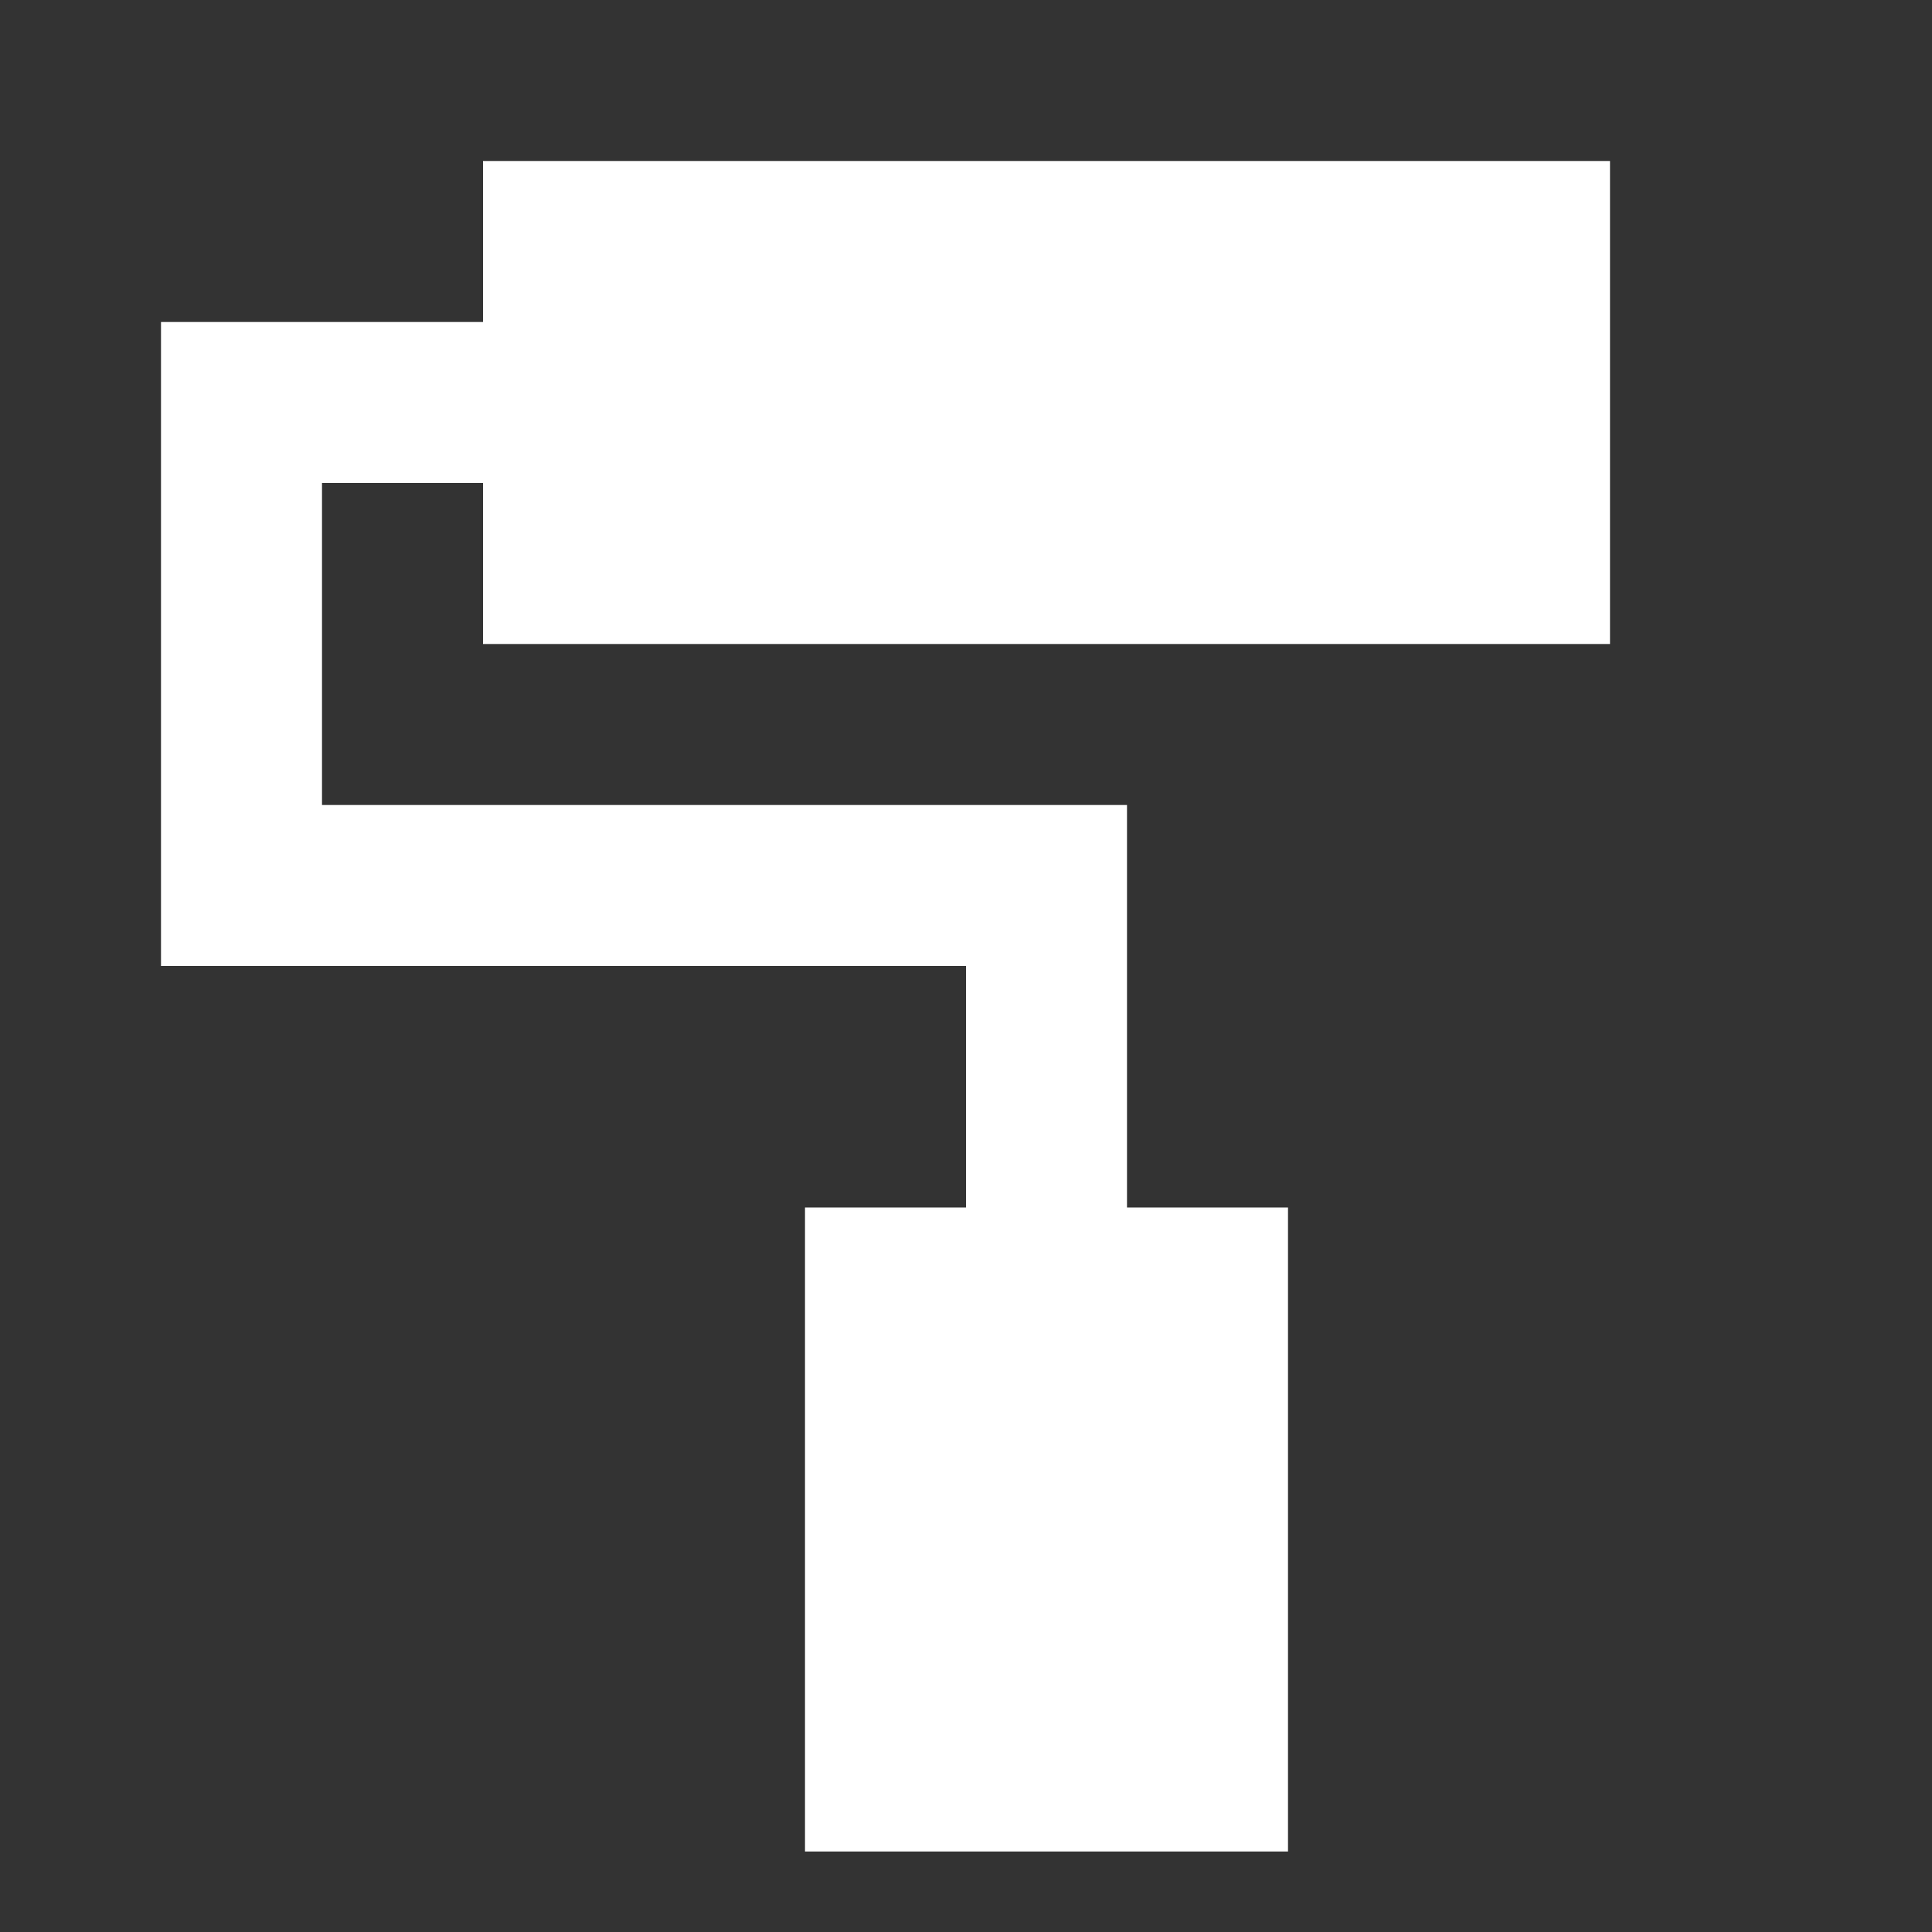 <svg width="96" height="96" viewBox="0 0 96 96" fill="none" xmlns="http://www.w3.org/2000/svg">
<rect x="0" y="0" width="96" height="96" fill="#333333" stroke="none"/>
<g clip-path="url(#clip0_87_558)">
<path d="M80 8V32H24V24H16V40H56V60H64V92H40V60H48V48H8V16H24V8" fill="white"/>
</g>
<defs>
<clipPath id="clip0_87_558">
<rect width="96" height="96" fill="white"/>
</clipPath>
</defs>
</svg>
